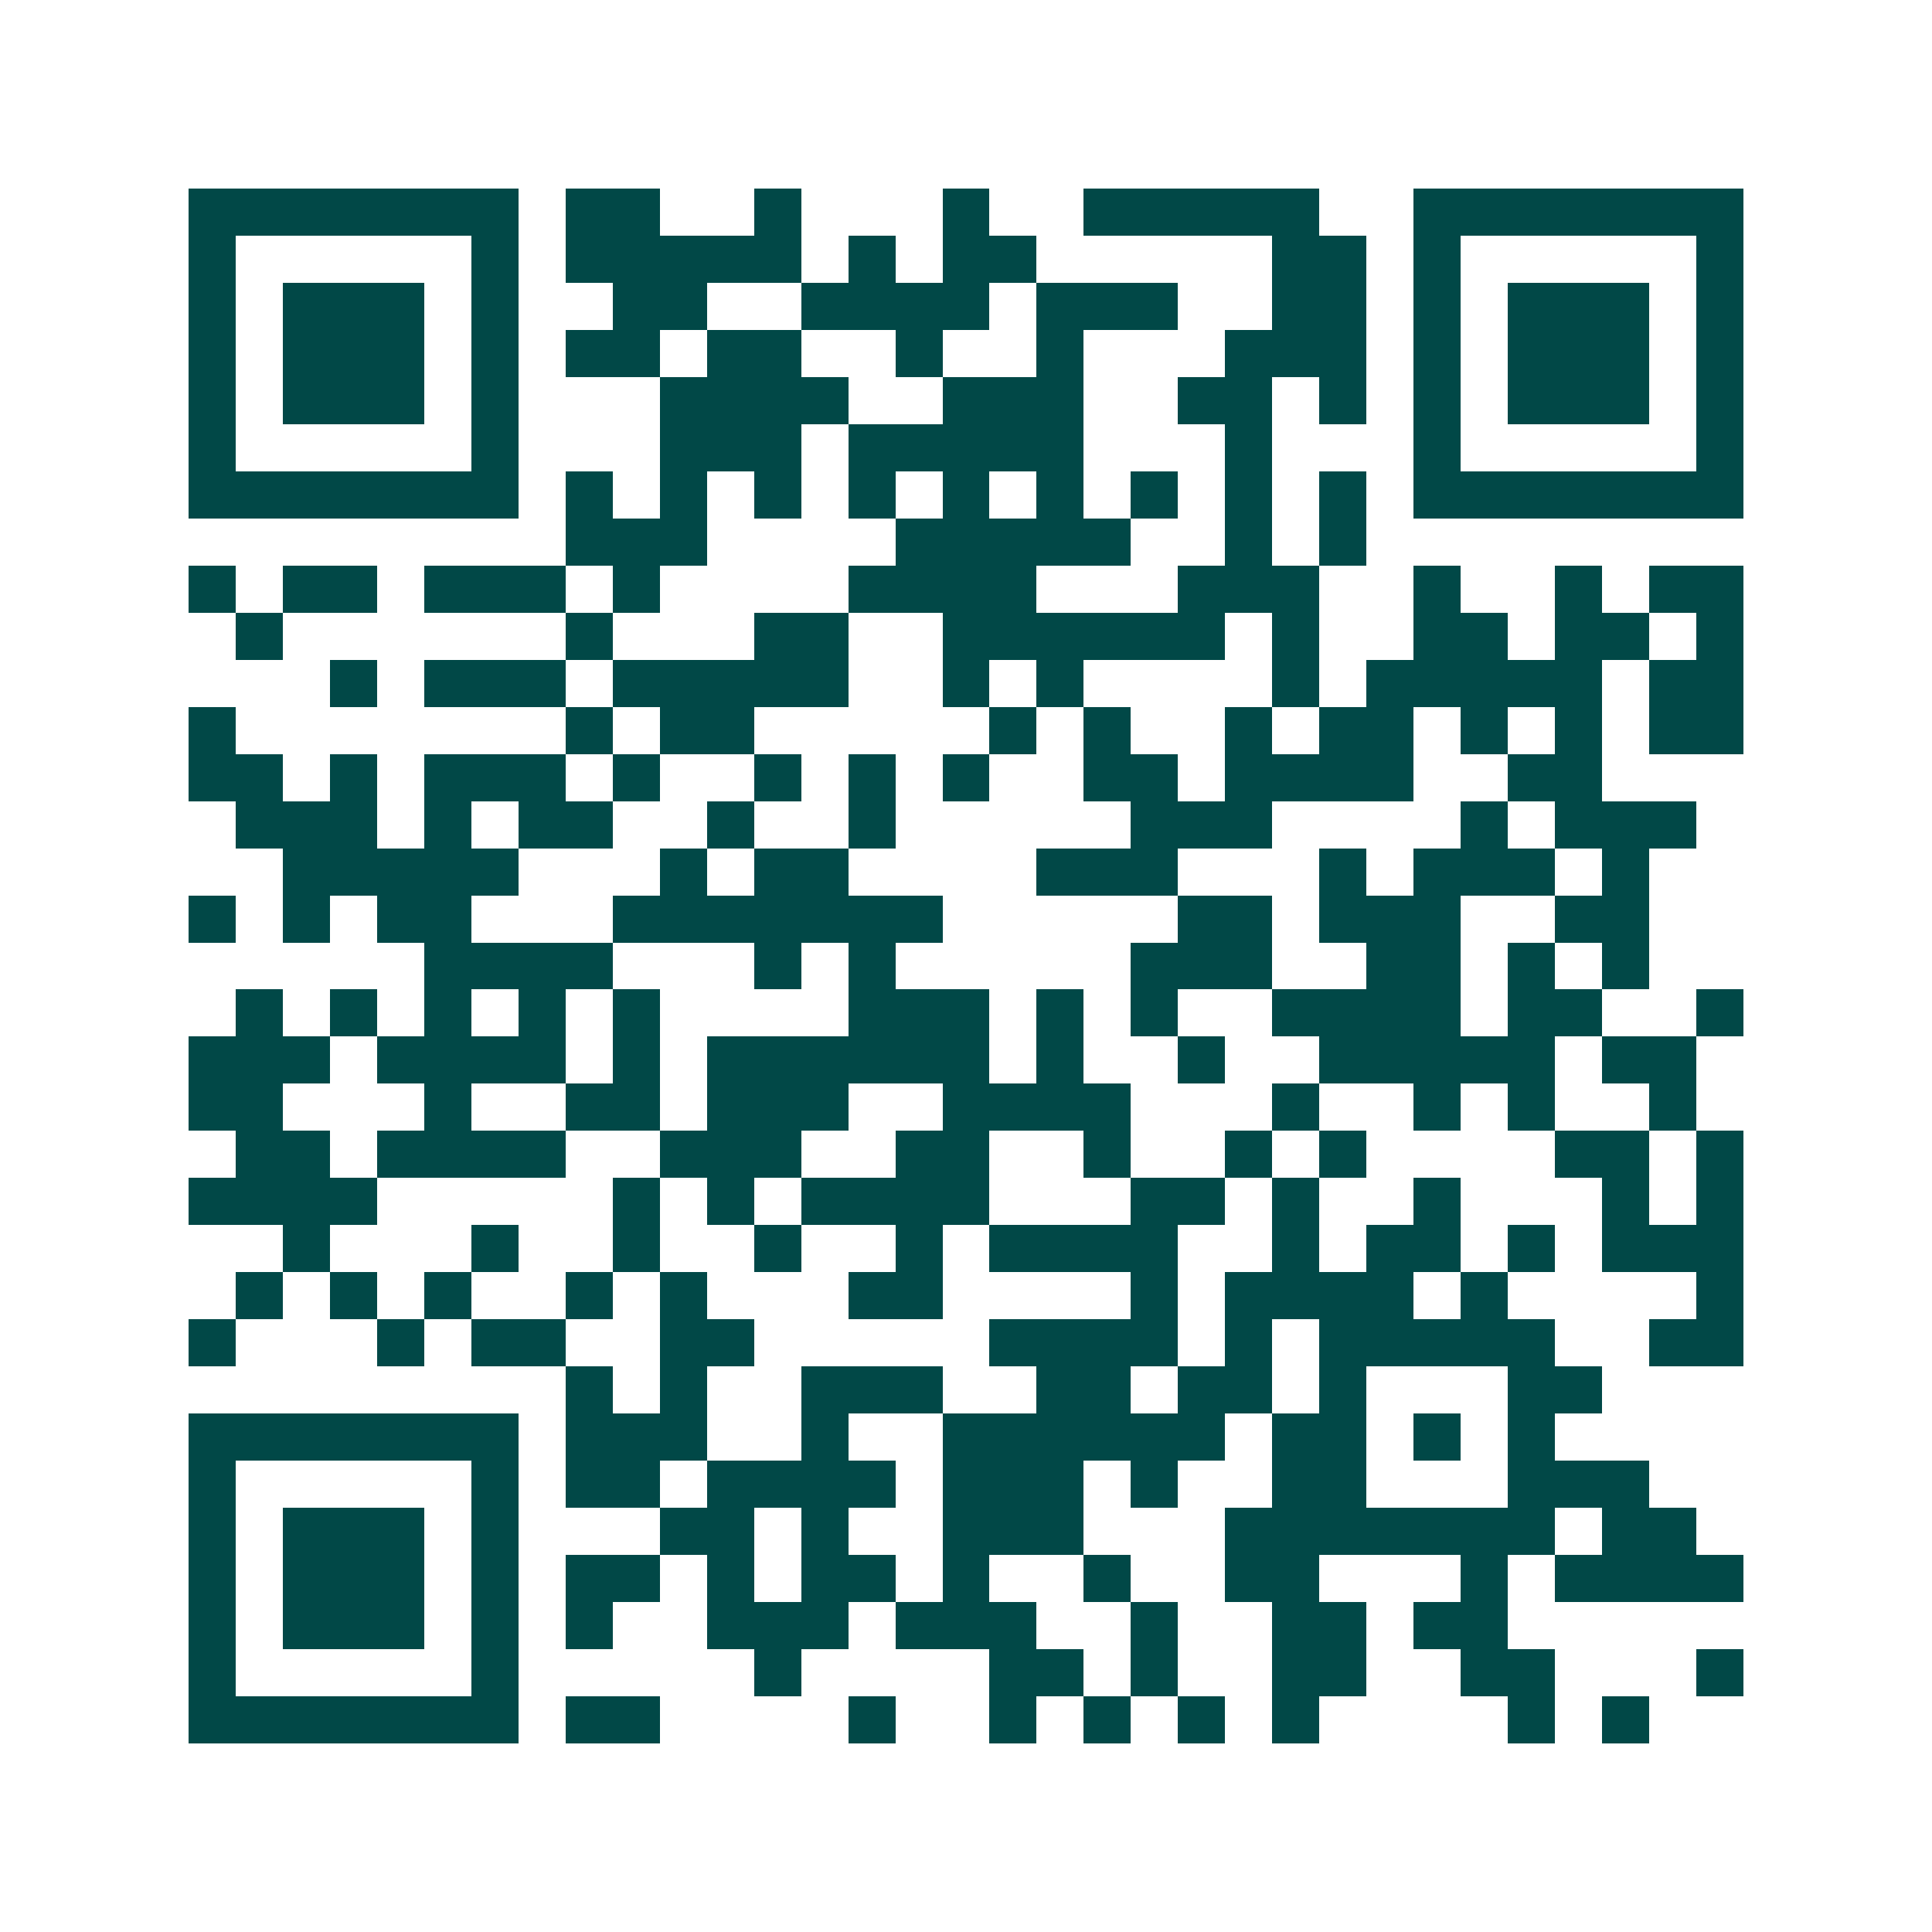 <svg xmlns="http://www.w3.org/2000/svg" width="200" height="200" viewBox="0 0 41 41" shape-rendering="crispEdges"><path fill="#ffffff" d="M0 0h41v41H0z"/><path stroke="#014847" d="M4 4.5h7m1 0h2m2 0h1m3 0h1m2 0h5m2 0h7M4 5.5h1m5 0h1m1 0h5m1 0h1m1 0h2m5 0h2m1 0h1m5 0h1M4 6.5h1m1 0h3m1 0h1m2 0h2m2 0h4m1 0h3m2 0h2m1 0h1m1 0h3m1 0h1M4 7.5h1m1 0h3m1 0h1m1 0h2m1 0h2m2 0h1m2 0h1m3 0h3m1 0h1m1 0h3m1 0h1M4 8.5h1m1 0h3m1 0h1m3 0h4m2 0h3m2 0h2m1 0h1m1 0h1m1 0h3m1 0h1M4 9.5h1m5 0h1m3 0h3m1 0h5m3 0h1m3 0h1m5 0h1M4 10.5h7m1 0h1m1 0h1m1 0h1m1 0h1m1 0h1m1 0h1m1 0h1m1 0h1m1 0h1m1 0h7M12 11.5h3m4 0h5m2 0h1m1 0h1M4 12.5h1m1 0h2m1 0h3m1 0h1m4 0h4m3 0h3m2 0h1m2 0h1m1 0h2M5 13.5h1m6 0h1m3 0h2m2 0h6m1 0h1m2 0h2m1 0h2m1 0h1M7 14.5h1m1 0h3m1 0h5m2 0h1m1 0h1m4 0h1m1 0h5m1 0h2M4 15.5h1m7 0h1m1 0h2m5 0h1m1 0h1m2 0h1m1 0h2m1 0h1m1 0h1m1 0h2M4 16.5h2m1 0h1m1 0h3m1 0h1m2 0h1m1 0h1m1 0h1m2 0h2m1 0h4m2 0h2M5 17.5h3m1 0h1m1 0h2m2 0h1m2 0h1m5 0h3m4 0h1m1 0h3M6 18.5h5m3 0h1m1 0h2m4 0h3m3 0h1m1 0h3m1 0h1M4 19.5h1m1 0h1m1 0h2m3 0h7m5 0h2m1 0h3m2 0h2M9 20.5h4m3 0h1m1 0h1m5 0h3m2 0h2m1 0h1m1 0h1M5 21.5h1m1 0h1m1 0h1m1 0h1m1 0h1m4 0h3m1 0h1m1 0h1m2 0h4m1 0h2m2 0h1M4 22.5h3m1 0h4m1 0h1m1 0h6m1 0h1m2 0h1m2 0h5m1 0h2M4 23.5h2m3 0h1m2 0h2m1 0h3m2 0h4m3 0h1m2 0h1m1 0h1m2 0h1M5 24.5h2m1 0h4m2 0h3m2 0h2m2 0h1m2 0h1m1 0h1m4 0h2m1 0h1M4 25.5h4m5 0h1m1 0h1m1 0h4m3 0h2m1 0h1m2 0h1m3 0h1m1 0h1M6 26.5h1m3 0h1m2 0h1m2 0h1m2 0h1m1 0h4m2 0h1m1 0h2m1 0h1m1 0h3M5 27.5h1m1 0h1m1 0h1m2 0h1m1 0h1m3 0h2m4 0h1m1 0h4m1 0h1m4 0h1M4 28.5h1m3 0h1m1 0h2m2 0h2m5 0h4m1 0h1m1 0h5m2 0h2M12 29.5h1m1 0h1m2 0h3m2 0h2m1 0h2m1 0h1m3 0h2M4 30.5h7m1 0h3m2 0h1m2 0h6m1 0h2m1 0h1m1 0h1M4 31.5h1m5 0h1m1 0h2m1 0h4m1 0h3m1 0h1m2 0h2m3 0h3M4 32.5h1m1 0h3m1 0h1m3 0h2m1 0h1m2 0h3m3 0h7m1 0h2M4 33.5h1m1 0h3m1 0h1m1 0h2m1 0h1m1 0h2m1 0h1m2 0h1m2 0h2m3 0h1m1 0h4M4 34.5h1m1 0h3m1 0h1m1 0h1m2 0h3m1 0h3m2 0h1m2 0h2m1 0h2M4 35.5h1m5 0h1m5 0h1m4 0h2m1 0h1m2 0h2m2 0h2m3 0h1M4 36.5h7m1 0h2m4 0h1m2 0h1m1 0h1m1 0h1m1 0h1m4 0h1m1 0h1"/></svg>

